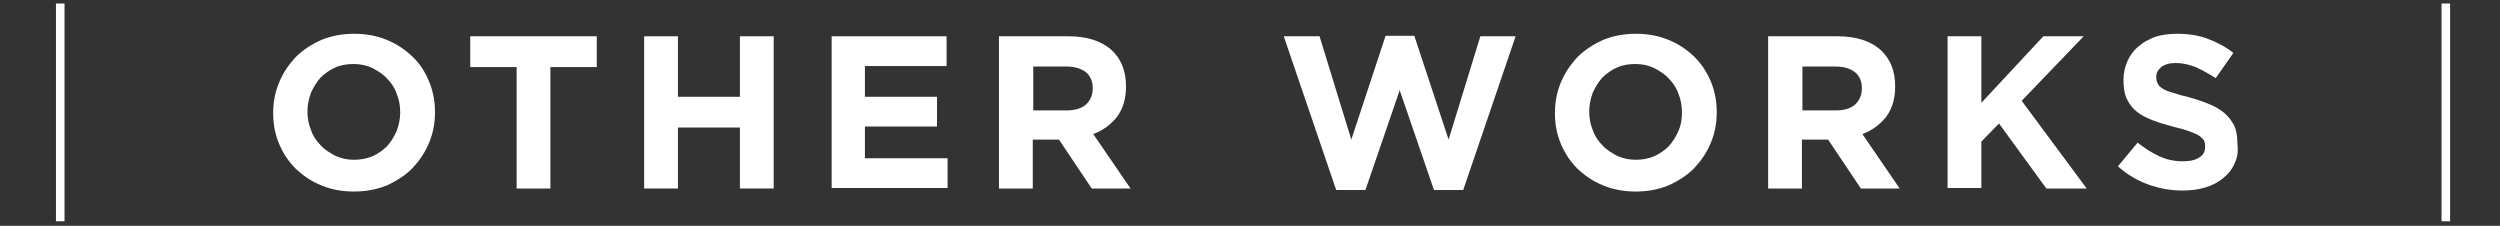 <?xml version="1.0" encoding="UTF-8"?>
<svg id="base" xmlns="http://www.w3.org/2000/svg" version="1.1" viewBox="0 0 496 44.8" width="496px" height="44.8px" preserveAspectRatio="xMidYMid">
  <rect x="0" y="0" width="496" height="44.8" fill="#333333" stroke="none"/>
  <defs>
    <style>
      .st0 {
        fill: #fff;
      }
    </style>
  </defs>
  <path class="st0" d="M11.1.7h1.7v43.2h-1.7V.7Z"/>
  <path class="st0" d="M85.1,28.4c-.8,1.9-1.9,3.5-3.3,5-1.4,1.4-3.1,2.5-5.1,3.4-2,.8-4.1,1.2-6.5,1.2-2.3,0-4.5-.4-6.4-1.2-2-.8-3.6-1.9-5.1-3.3-1.4-1.4-2.5-3-3.3-4.9s-1.2-3.9-1.2-6.1v-.1c0-2.2.4-4.2,1.2-6.1.8-1.9,1.9-3.5,3.3-5,1.4-1.4,3.1-2.5,5.1-3.4,2-.8,4.1-1.2,6.5-1.2,2.3,0,4.5.4,6.4,1.2,2,.8,3.6,1.9,5.1,3.3s2.5,3,3.3,4.9,1.2,3.9,1.2,6.1v.1c0,2.2-.4,4.2-1.2,6.1ZM79.4,22.3c0-1.3-.2-2.5-.7-3.7-.4-1.2-1.1-2.2-1.9-3-.8-.9-1.8-1.5-2.9-2.1-1.1-.5-2.3-.8-3.7-.8s-2.6.2-3.7.7c-1.1.5-2.1,1.2-2.9,2-.8.9-1.4,1.9-1.9,3-.4,1.1-.7,2.4-.7,3.6v.1c0,1.3.2,2.5.7,3.7.4,1.2,1.1,2.2,1.9,3,.8.9,1.8,1.5,2.9,2.1,1.1.5,2.3.8,3.7.8,1.3,0,2.5-.2,3.7-.7,1.1-.5,2.1-1.2,2.9-2,.8-.9,1.4-1.9,1.9-3,.4-1.1.7-2.3.7-3.7h0Z"/>
  <path class="st0" d="M109.2,13.3v24.1h-6.7V13.3h-9.2v-6.1h25.1v6.1s-9.2,0-9.2,0Z"/>
  <path class="st0" d="M146.8,37.4v-12.1h-12.3v12.1h-6.7V7.2h6.7v12h12.3V7.2h6.7v30.2h-6.7Z"/>
  <path class="st0" d="M165,37.4V7.2h22.8v5.9h-16.2v6.1h14.3v5.9h-14.3v6.3h16.4v5.9h-23v.1Z"/>
  <path class="st0" d="M216.6,37.4l-6.5-9.7h-5.2v9.7h-6.7V7.2h13.8c3.6,0,6.4.9,8.4,2.6,2,1.8,3,4.2,3,7.3v.1c0,2.4-.6,4.4-1.8,6-1.2,1.5-2.8,2.7-4.7,3.4l7.4,10.8s-7.7,0-7.7,0ZM216.8,17.5c0-1.4-.5-2.5-1.4-3.2s-2.2-1.1-3.8-1.1h-6.6v8.7h6.7c1.6,0,2.9-.4,3.8-1.2.8-.8,1.3-1.8,1.3-3.2h0Z"/>
  <path class="st0" d="M290.3,37.7h-5.8l-6.8-19.8-6.8,19.8h-5.8l-10.4-30.5h7.1l6.3,20.5,6.8-20.6h5.7l6.8,20.6,6.3-20.5h7l-10.4,30.5Z"/>
  <path class="st0" d="M339.4,28.4c-.8,1.9-1.9,3.5-3.3,5-1.4,1.4-3.1,2.5-5.1,3.4-2,.8-4.1,1.2-6.5,1.2-2.3,0-4.5-.4-6.4-1.2-2-.8-3.6-1.9-5.1-3.3-1.4-1.4-2.5-3-3.3-4.9s-1.2-3.9-1.2-6.1v-.1c0-2.2.4-4.2,1.2-6.1.8-1.9,1.9-3.5,3.3-5,1.4-1.4,3.1-2.5,5.1-3.4,2-.8,4.1-1.2,6.5-1.2,2.3,0,4.5.4,6.4,1.2,2,.8,3.6,1.9,5.1,3.3,1.4,1.4,2.5,3,3.3,4.9s1.2,3.9,1.2,6.1v.1c0,2.2-.4,4.2-1.2,6.1ZM333.7,22.3c0-1.3-.2-2.5-.7-3.7-.4-1.2-1.1-2.2-1.9-3-.8-.9-1.8-1.5-2.9-2.1-1.1-.5-2.3-.8-3.7-.8s-2.6.2-3.7.7-2.1,1.2-2.9,2c-.8.9-1.4,1.9-1.9,3-.4,1.1-.7,2.4-.7,3.6v.1c0,1.3.2,2.5.7,3.7.4,1.2,1.1,2.2,1.9,3,.8.9,1.8,1.5,2.9,2.1,1.1.5,2.3.8,3.7.8,1.3,0,2.5-.2,3.7-.7,1.1-.5,2.1-1.2,2.9-2,.8-.9,1.4-1.9,1.9-3,.5-1.1.7-2.3.7-3.7h0Z"/>
  <path class="st0" d="M369.2,37.4l-6.5-9.7h-5.2v9.7h-6.7V7.2h13.8c3.6,0,6.4.9,8.4,2.6,2,1.8,3,4.2,3,7.3v.1c0,2.4-.6,4.4-1.8,6-1.2,1.5-2.8,2.7-4.7,3.4l7.4,10.8s-7.7,0-7.7,0ZM369.4,17.5c0-1.4-.5-2.5-1.4-3.2s-2.2-1.1-3.8-1.1h-6.6v8.7h6.7c1.6,0,2.9-.4,3.8-1.2.8-.8,1.3-1.8,1.3-3.2h0Z"/>
  <path class="st0" d="M406,37.4l-9.4-12.9-3.5,3.6v9.2h-6.7V7.2h6.7v13.2l12.3-13.2h8l-12.3,12.8,12.9,17.4h-8Z"/>
  <path class="st0" d="M443.3,32.5c-.5,1.2-1.3,2.1-2.3,2.9-1,.8-2.1,1.4-3.5,1.8-1.3.4-2.8.6-4.5.6-2.3,0-4.6-.4-6.8-1.2-2.2-.8-4.2-2-6-3.6l3.9-4.7c1.4,1.1,2.8,2,4.3,2.7s3,1,4.8,1c1.4,0,2.5-.3,3.2-.8.8-.5,1.1-1.2,1.1-2.1v-.1c0-.4-.1-.8-.2-1.1-.2-.3-.5-.6-.9-.9s-1.1-.6-1.9-.9-1.8-.6-3.1-.9c-1.5-.4-2.9-.8-4.2-1.3s-2.3-1-3.2-1.7c-.9-.7-1.5-1.5-2-2.5s-.7-2.3-.7-3.8v-.1c0-1.4.3-2.6.8-3.7s1.2-2.1,2.2-2.9c.9-.8,2-1.4,3.3-1.9,1.3-.4,2.7-.6,4.3-.6,2.2,0,4.3.3,6.1,1,1.9.7,3.6,1.6,5.1,2.8l-3.5,5c-1.4-.9-2.7-1.6-4-2.2-1.3-.5-2.6-.8-3.9-.8s-2.3.3-2.9.8-1,1.1-1,1.9v.1c0,.5.1.9.3,1.3.2.4.5.7,1,1s1.2.6,2,.8c.9.3,1.9.6,3.2.9,1.5.4,2.9.9,4.1,1.4s2.2,1.1,3,1.8c.8.7,1.4,1.5,1.9,2.5.4.9.6,2.1.6,3.4v.1c.2,1.5,0,2.8-.6,4Z"/>
  <path class="st0" d="M484.4.7h1.7v43.2h-1.7V.7Z"/>
</svg>